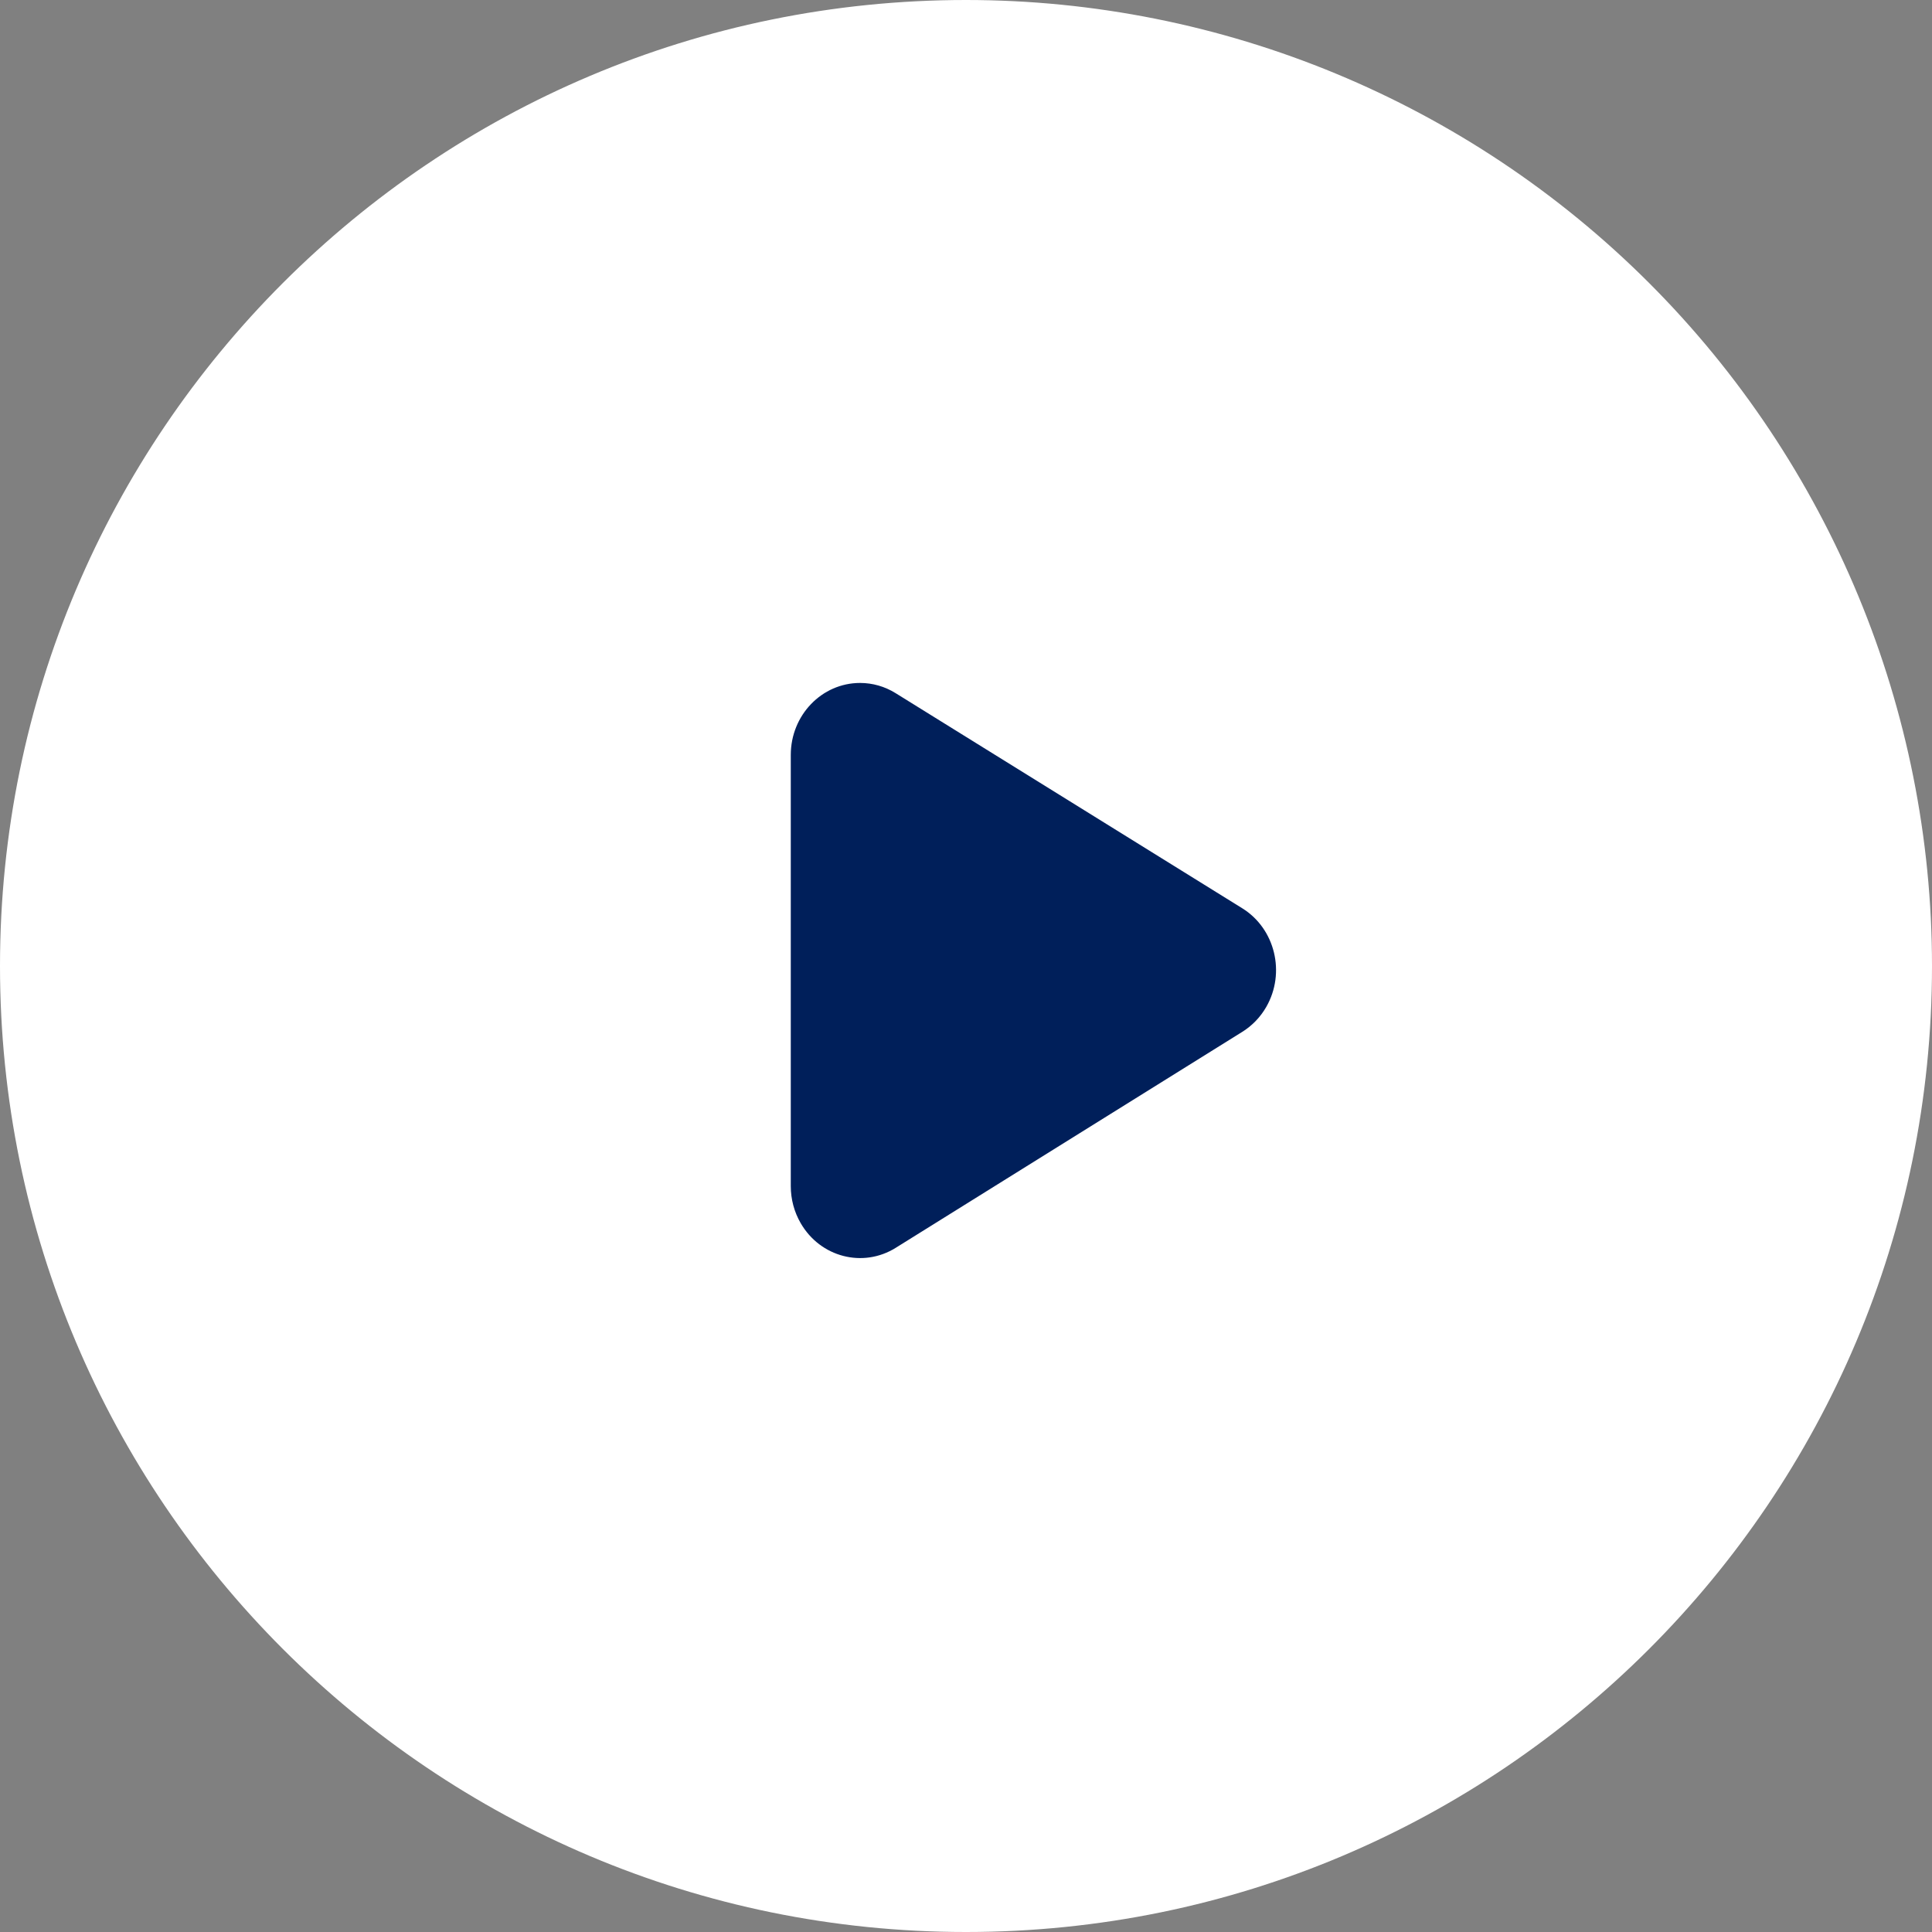 <svg width="85" height="85" viewBox="0 0 85 85" fill="none" xmlns="http://www.w3.org/2000/svg">
                            <rect x="0" y="0" width="85" height="85" fill="#808080" stroke="none"/>
                            <path fill-rule="evenodd" clip-rule="evenodd" d="M42.5 0C53.772 0 64.582 4.478 72.552 12.448C80.522 20.418 85 31.228 85 42.5C85 65.972 65.972 85 42.5 85C19.028 85 0 65.972 0 42.5C0 19.028 19.028 0 42.5 0Z" fill="white"></path>
                            <path fill-rule="evenodd" clip-rule="evenodd" d="M37.84 30.047C36.156 30.047 34.791 31.465 34.791 33.214V52.184C34.791 52.758 34.941 53.321 35.226 53.813C36.092 55.312 37.964 55.798 39.408 54.899L54.66 45.394C55.091 45.125 55.451 44.751 55.709 44.303C56.572 42.801 56.101 40.858 54.655 39.961L39.403 30.496C38.931 30.202 38.39 30.047 37.84 30.047Z" fill="#001F5A"></path>
                        </svg>
